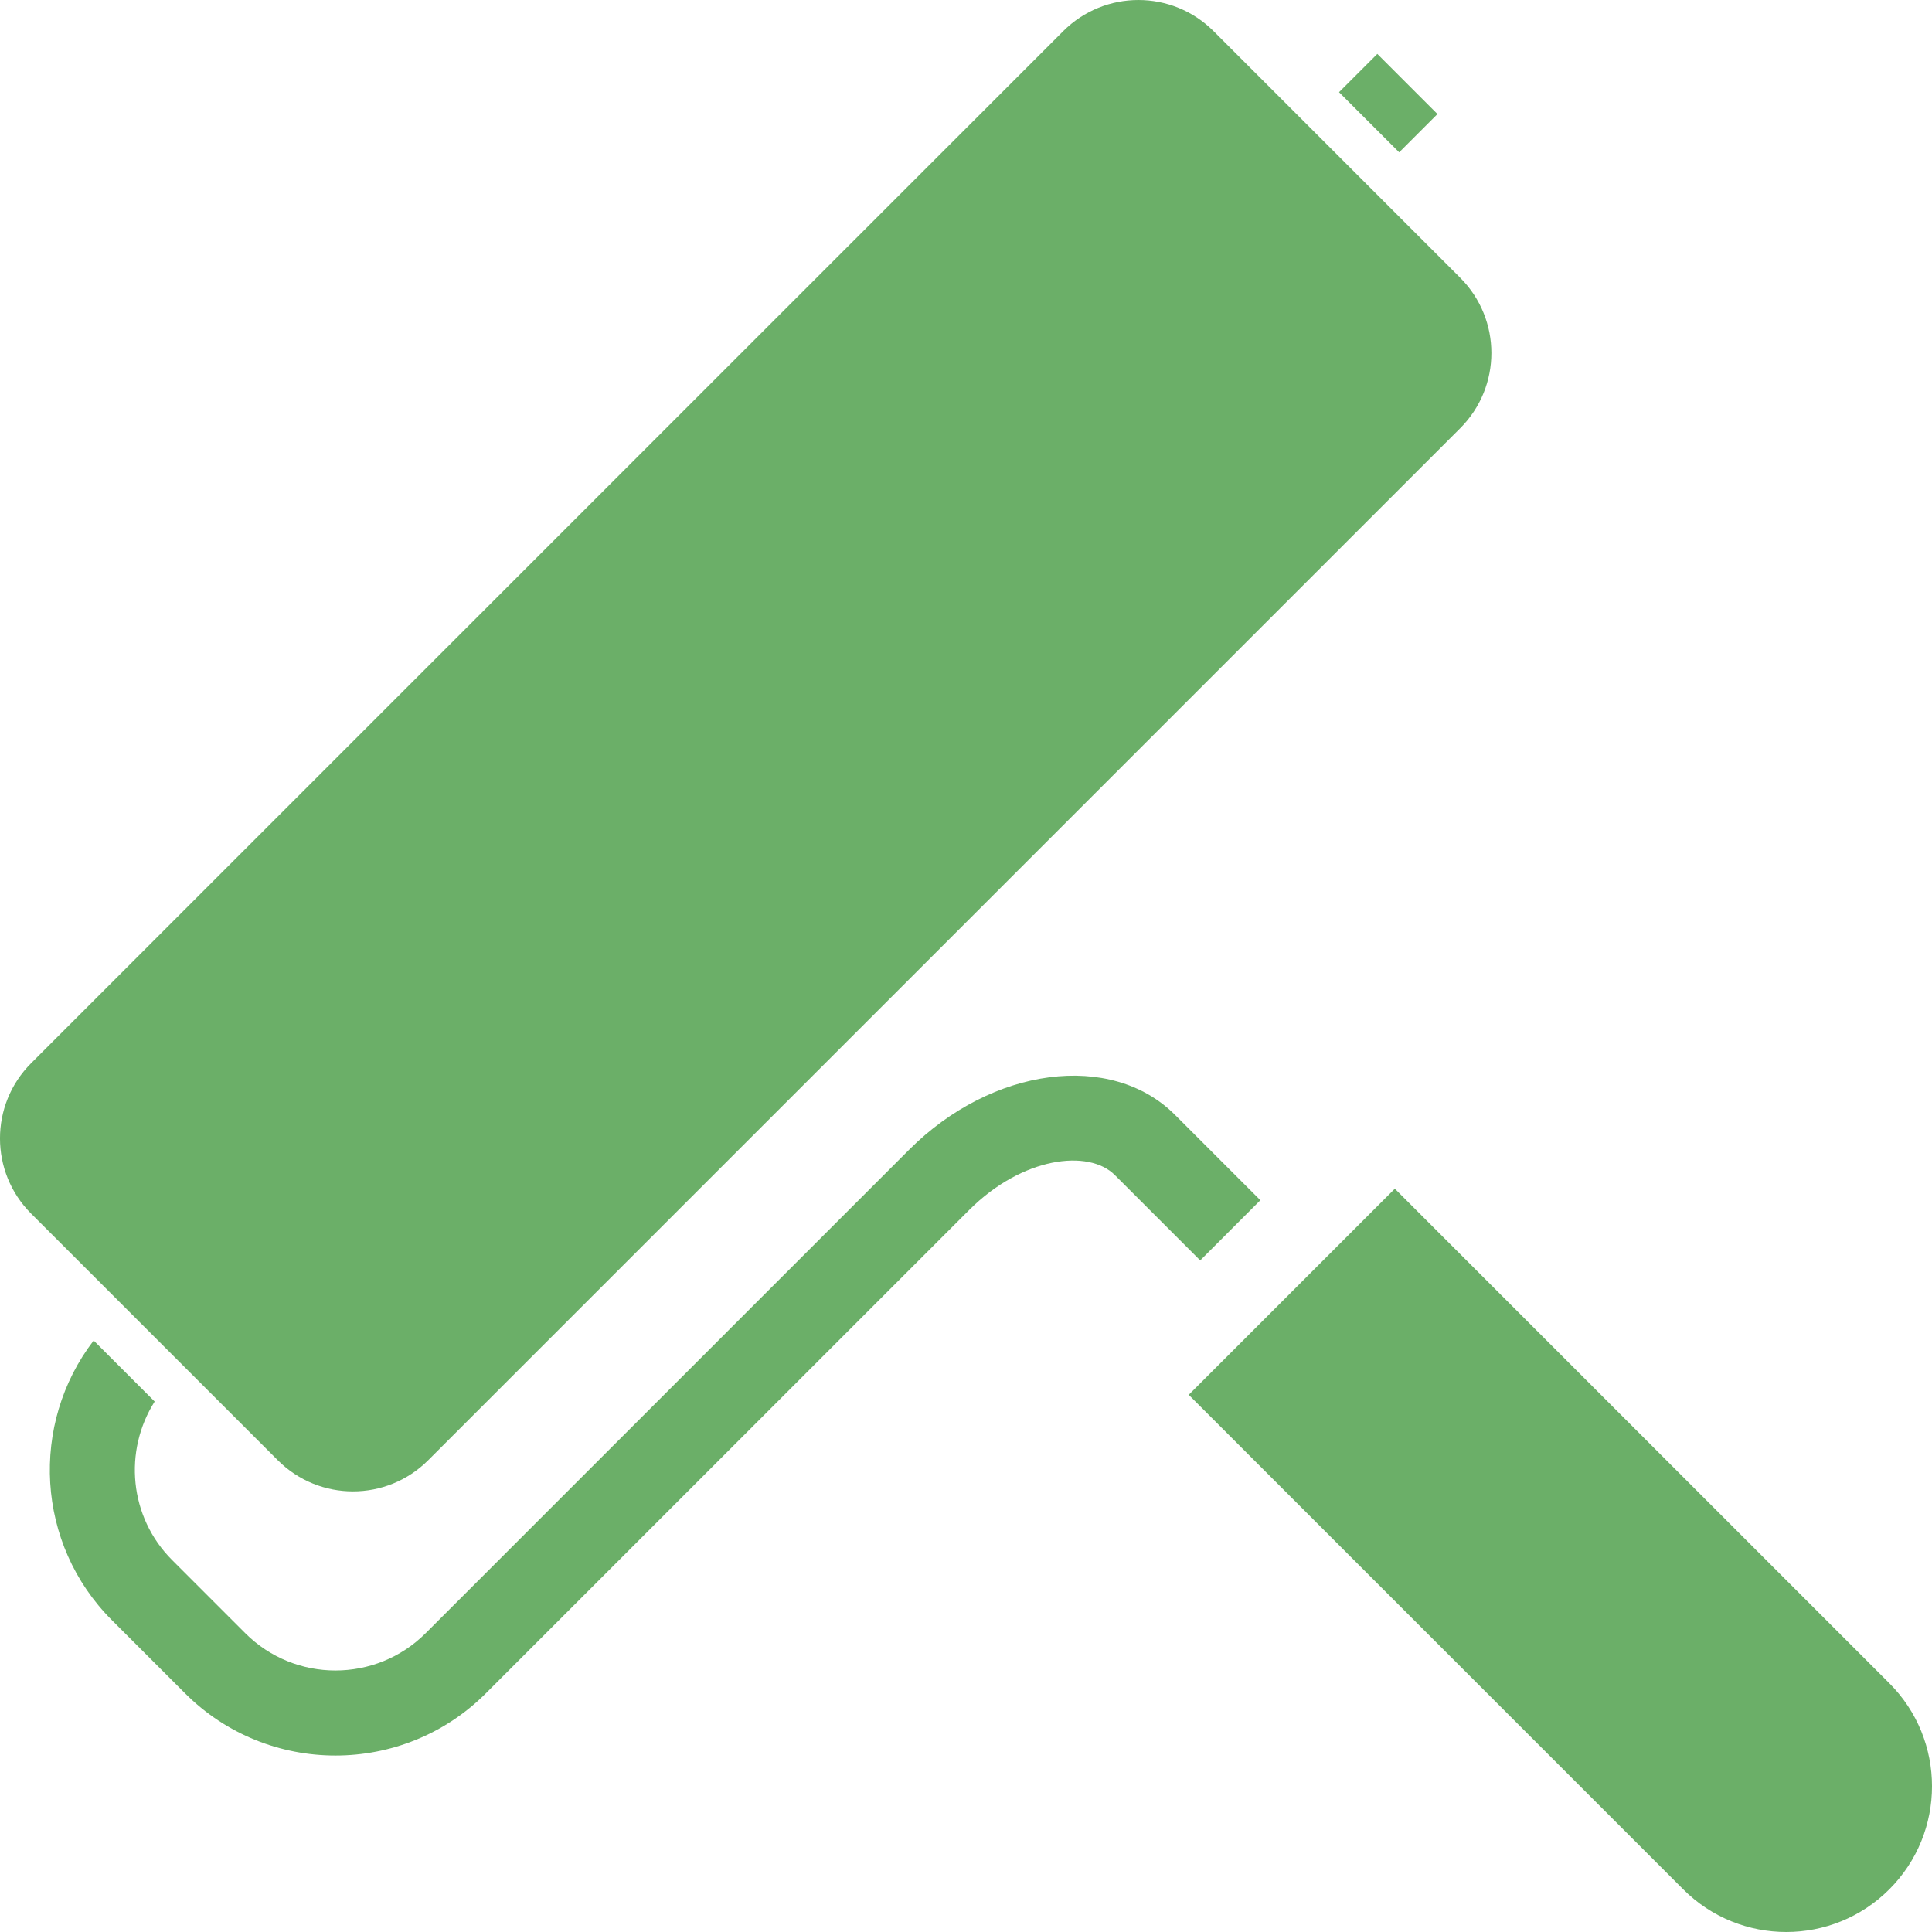 <svg width="100" height="100" viewBox="0 0 100 100" fill="none" xmlns="http://www.w3.org/2000/svg">
<path d="M22.163 75.582L75.582 22.163C77.731 20.014 77.731 16.529 75.582 14.379L70.756 9.552L67.643 6.439L62.815 1.612C60.666 -0.537 57.181 -0.537 55.031 1.612L1.611 55.031C-0.538 57.18 -0.538 60.665 1.611 62.816L14.378 75.582C16.528 77.731 20.012 77.731 22.163 75.582Z" fill="#6BAF68"/>
<path d="M74.403 5.903L71.29 2.79L69.308 4.771L72.422 7.884L74.403 5.903Z" fill="#6BAF68"/>
<path d="M97.791 87.123L72.196 61.527L61.528 72.195L87.123 97.791C90.069 100.736 94.846 100.736 97.791 97.791C100.737 94.845 100.737 90.068 97.791 87.123Z" fill="#6BAF68"/>
<path d="M65.236 62.123L60.816 57.703C57.52 54.408 51.347 55.217 47.055 59.51L22.034 84.532C19.458 87.108 15.269 87.108 12.693 84.532L8.906 80.745C6.681 78.52 6.388 75.096 8.006 72.544L4.848 69.385C1.539 73.698 1.847 79.913 5.792 83.86L9.579 87.647C13.871 91.939 20.855 91.939 25.147 87.647L50.168 62.626C52.92 59.874 56.348 59.465 57.703 60.82L62.122 65.239L65.236 62.123Z" fill="#6BAF68"/>
</svg>
